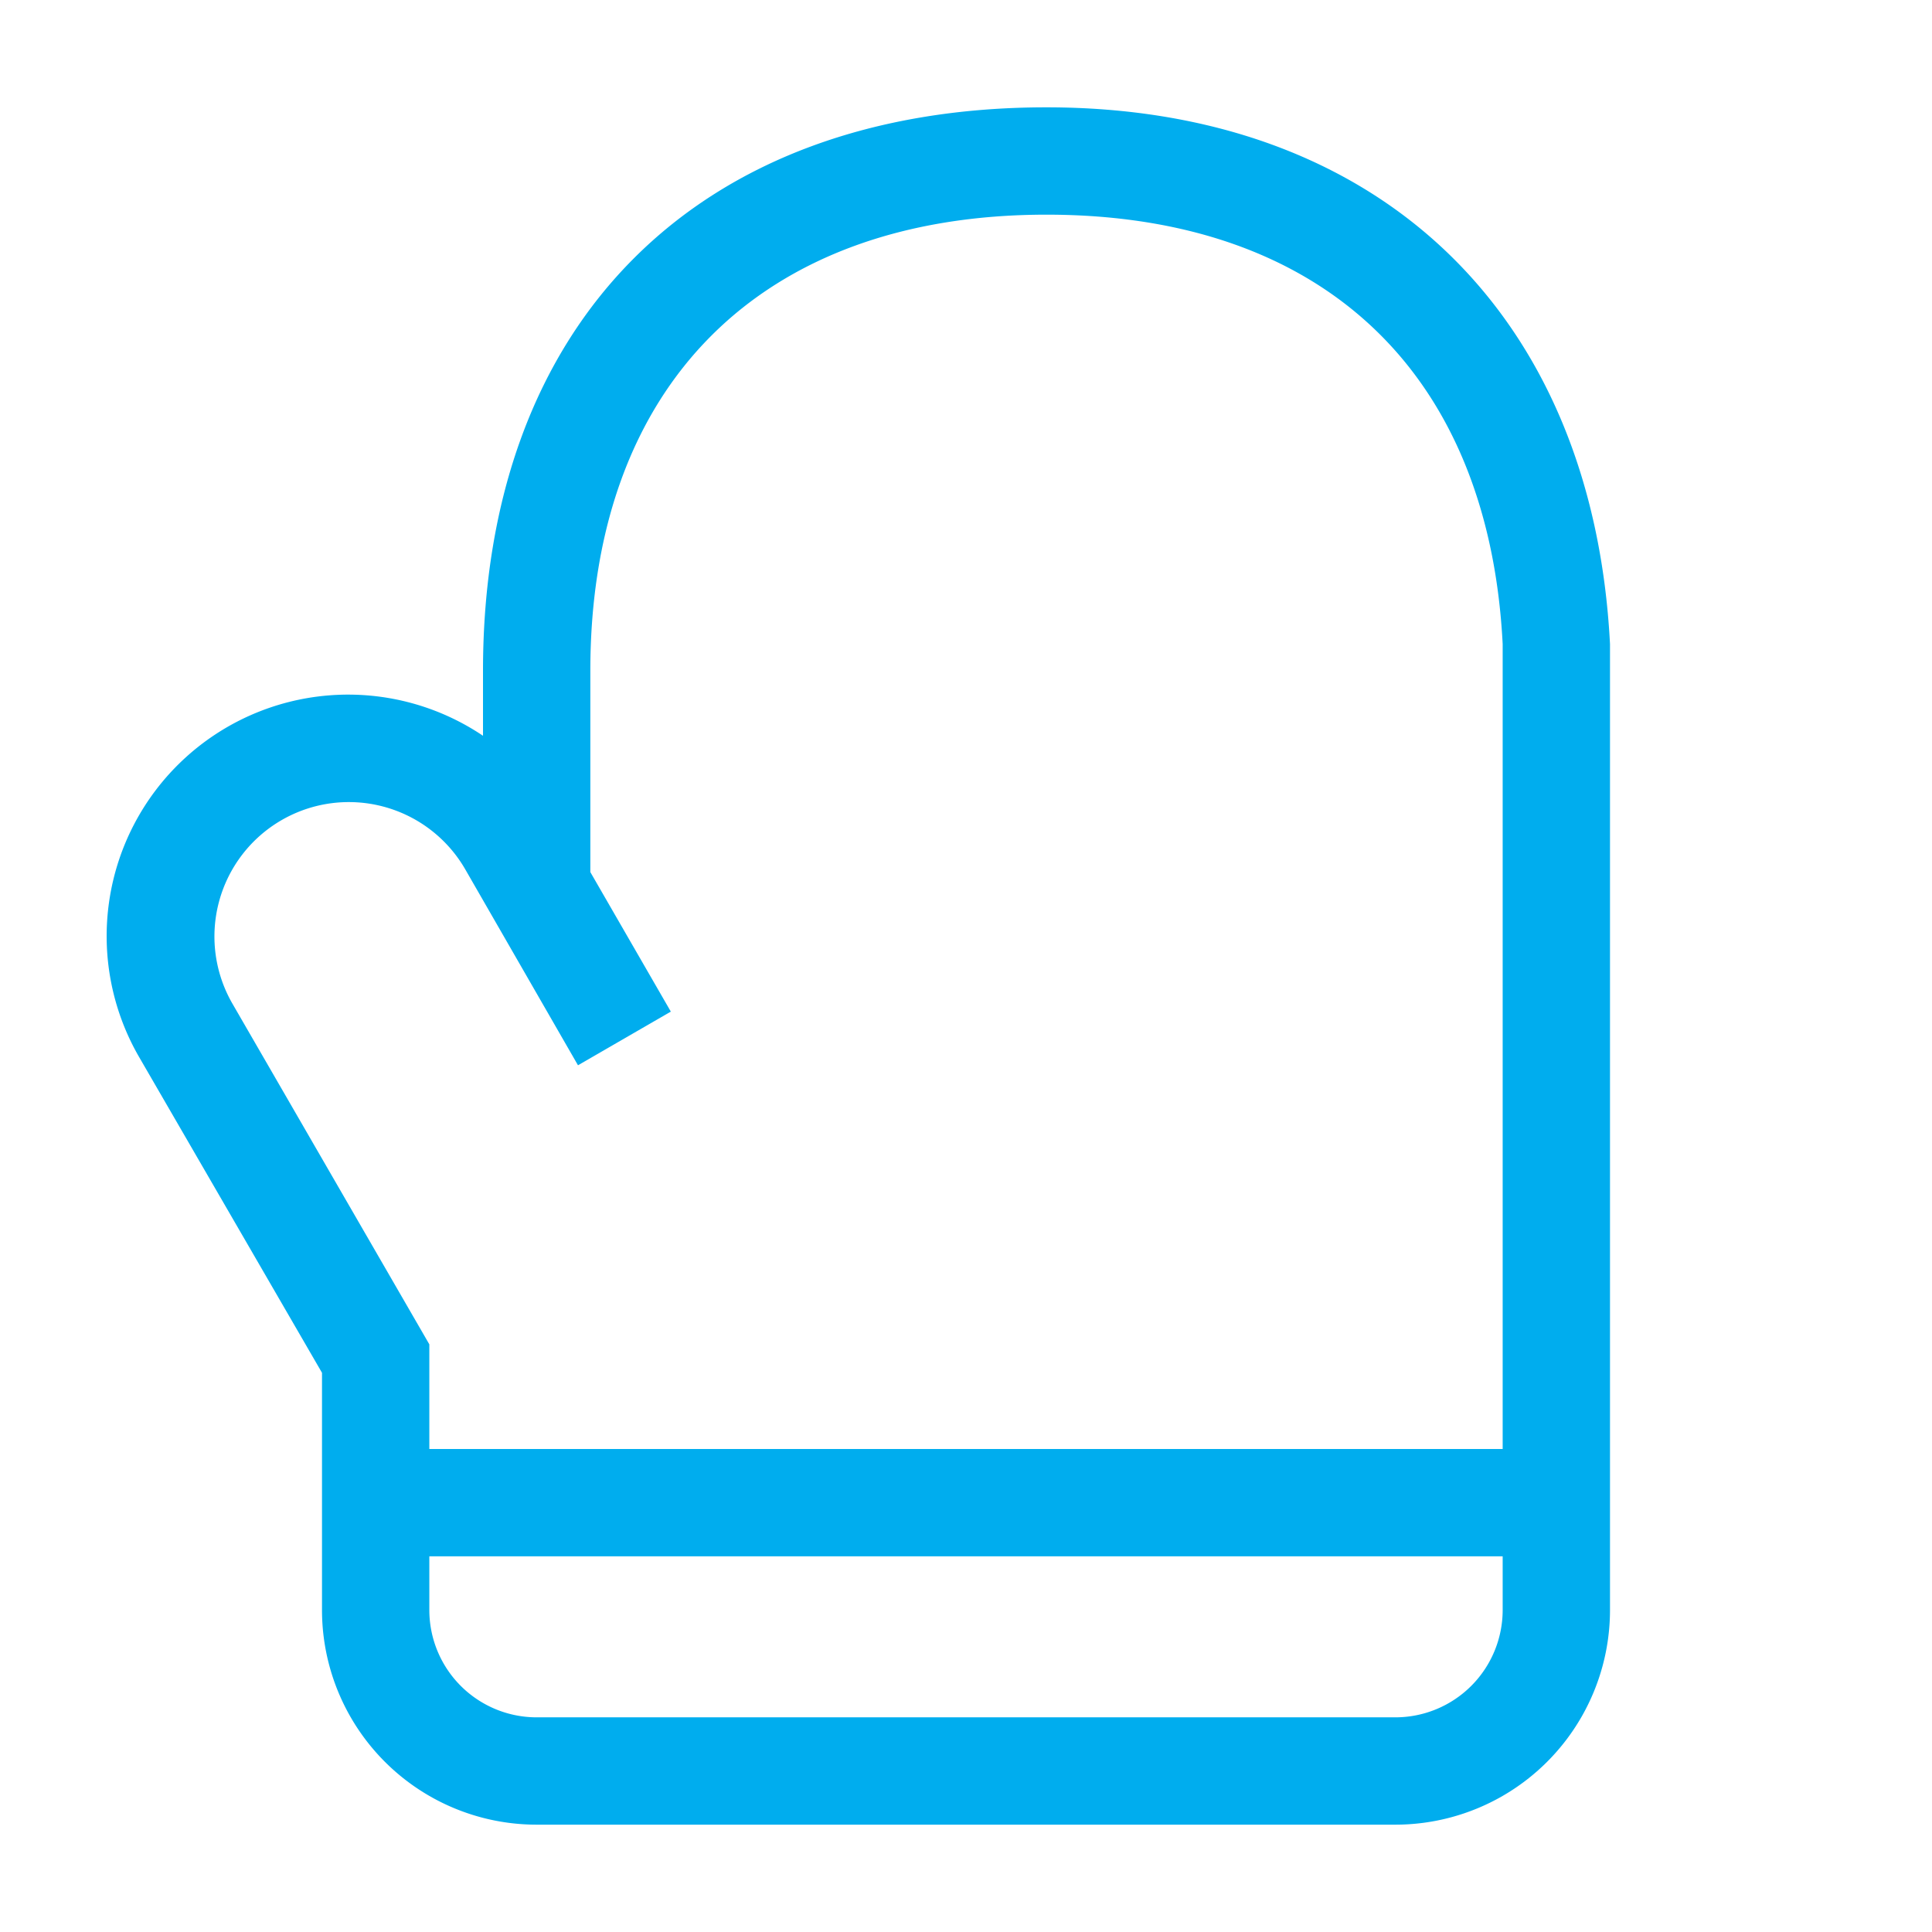<svg xmlns="http://www.w3.org/2000/svg" width="36" height="36"><g data-name="Layer 2"><g data-name="Layer 1"><path fill="none" d="M0 0h36v36H0z"/><path d="M30 12c-.32-6.19-4.34-10-10.5-10C13 2 9 6 9 12.5v1.21a4.5 4.5 0 00-6.4 6L6 25.58V30a4 4 0 004 4h16a4 4 0 004-4zM4.33 18.7a2.5 2.5 0 014.34-2.5l2.1 3.65 1.73-1-1.5-2.6V12.5C11 7.18 14.18 4 19.5 4c5.14 0 8.24 2.94 8.5 8v15H8v-1.95zM26 32H10a2 2 0 01-2-2v-1h20v1a2 2 0 01-2 2z" fill="#00adee"/></g></g></svg>